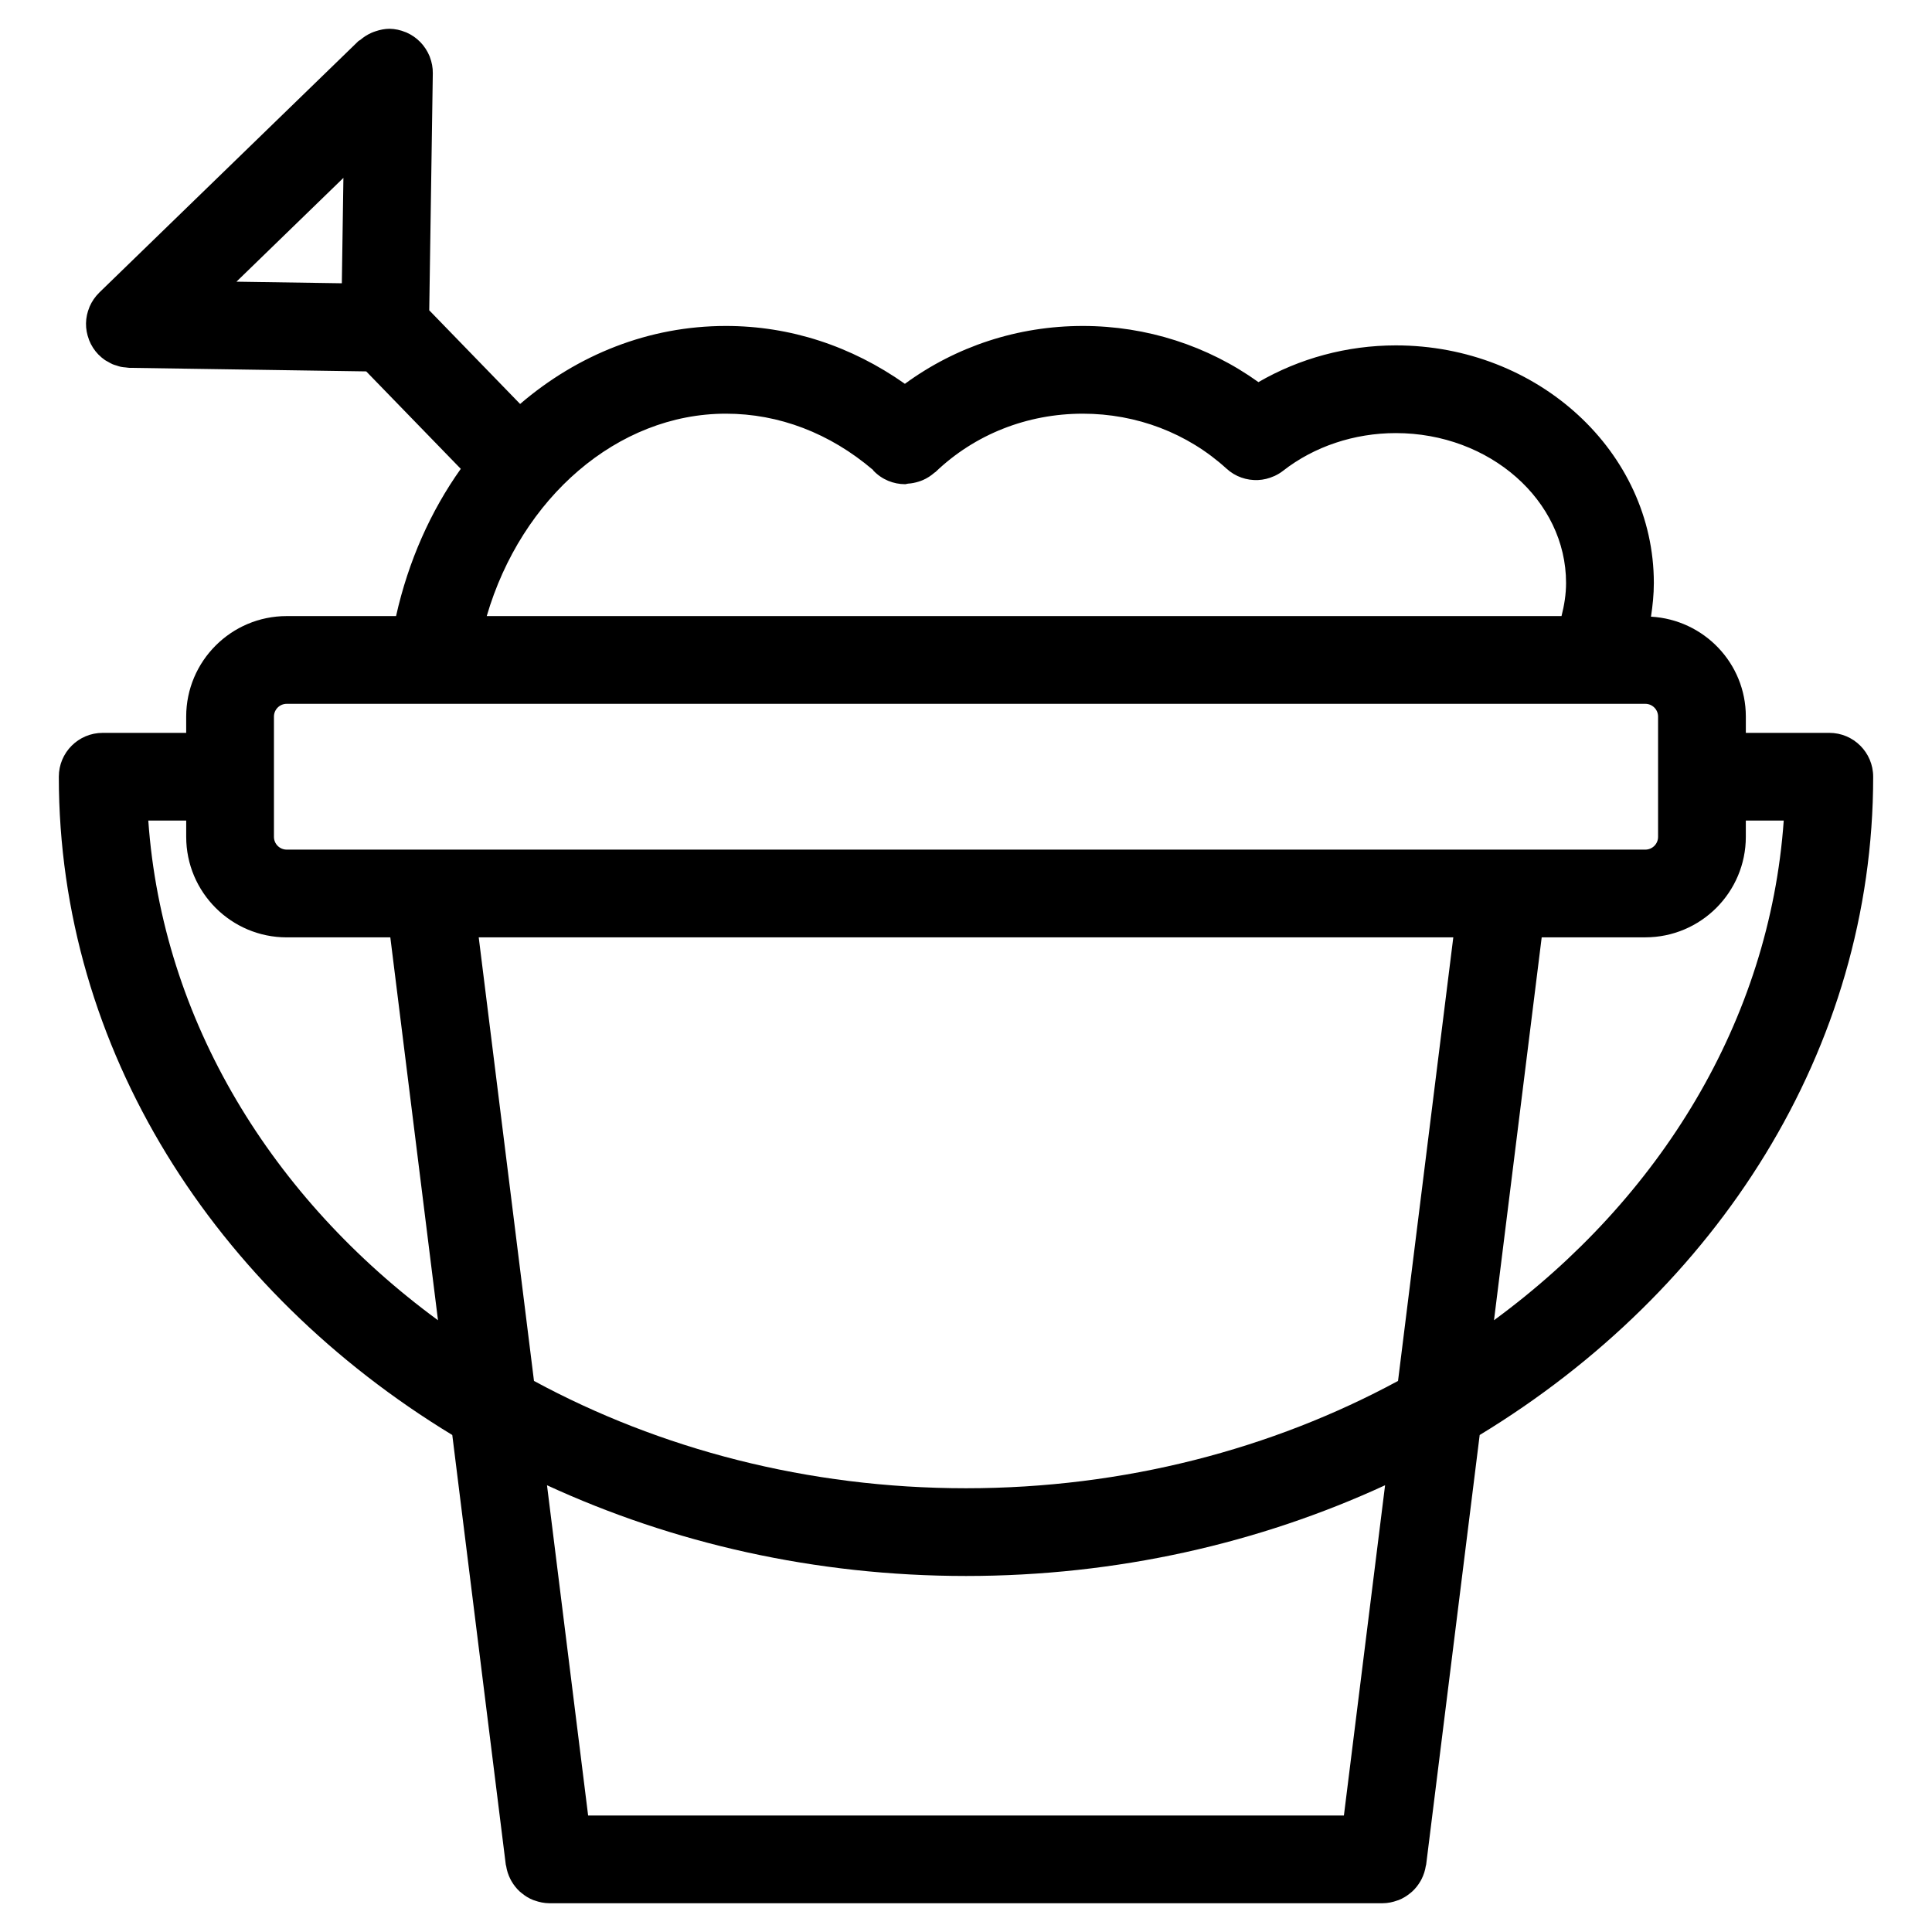 <?xml version="1.0" encoding="UTF-8"?>
<!-- Uploaded to: ICON Repo, www.iconrepo.com, Generator: ICON Repo Mixer Tools -->
<svg fill="#000000" width="800px" height="800px" version="1.1" viewBox="144 144 512 512" xmlns="http://www.w3.org/2000/svg">
 <path d="m640.41 349.84c0-6.426-5.207-11.625-11.625-11.625h-22.121v-4.316c0-14.176-11.152-25.688-25.137-26.477 0.449-2.938 0.758-5.906 0.758-8.922 0-34.715-30.672-62.969-68.371-62.969-12.953 0-25.562 3.441-36.414 9.734-13.41-9.617-29.609-14.883-46.543-14.883-17.27 0-33.633 5.434-47.148 15.332-14.207-10.016-30.414-15.332-47.438-15.332-20.469 0-39.352 7.648-54.535 20.672l-24.082-24.82 0.945-62.812c0.023-1.504-0.262-2.938-0.766-4.262-0.023-0.055-0.023-0.109-0.047-0.164-0.59-1.441-1.434-2.754-2.496-3.844-1.062-1.094-2.34-1.969-3.758-2.582-0.055-0.023-0.117-0.031-0.172-0.055-1.312-0.543-2.738-0.867-4.234-0.891-1.293 0.008-2.519 0.27-3.688 0.66-0.426 0.141-0.82 0.285-1.23 0.473-1.023 0.473-1.961 1.078-2.805 1.805-0.172 0.148-0.379 0.188-0.543 0.348l-68.637 66.613c-0.008 0.008-0.008 0.016-0.016 0.023-1.086 1.062-1.961 2.332-2.574 3.75-0.023 0.039-0.031 0.094-0.047 0.141-0.543 1.316-0.867 2.742-0.891 4.254-0.023 1.504 0.262 2.938 0.766 4.262 0.023 0.055 0.023 0.109 0.047 0.164 0.566 1.441 1.41 2.75 2.473 3.844 0.008 0.008 0.023 0.016 0.031 0.023 0.527 0.543 1.117 1.031 1.734 1.457 0.254 0.172 0.535 0.293 0.805 0.449 0.395 0.227 0.781 0.465 1.211 0.645 0.332 0.141 0.676 0.227 1.016 0.332 0.387 0.125 0.758 0.27 1.164 0.348 0.418 0.094 0.844 0.109 1.277 0.156 0.309 0.023 0.613 0.102 0.93 0.109l62.805 0.945 25.059 25.824c-7.953 11.184-13.883 24.398-17.152 39.02h-28.984c-14.688 0-26.633 11.945-26.633 26.633v4.316h-22.129c-6.426 0-11.625 5.199-11.625 11.625 0 72.293 41.344 136.21 104.27 174.45l14.184 113.9c0.008 0.094 0.062 0.164 0.078 0.246 0.188 1.262 0.574 2.441 1.133 3.543 0.094 0.18 0.188 0.355 0.285 0.527 0.605 1.047 1.348 1.992 2.231 2.797 0.141 0.125 0.277 0.227 0.418 0.34 0.938 0.789 1.977 1.441 3.133 1.891 0.125 0.047 0.246 0.07 0.371 0.117 1.211 0.434 2.496 0.715 3.859 0.723h0.016 0.008 0.008 220.84 0.016c1.363-0.008 2.652-0.285 3.852-0.723 0.133-0.039 0.254-0.07 0.379-0.117 1.148-0.457 2.188-1.109 3.125-1.883 0.148-0.125 0.285-0.227 0.426-0.355 0.883-0.805 1.629-1.75 2.231-2.797 0.102-0.164 0.188-0.34 0.277-0.512 0.559-1.109 0.945-2.285 1.133-3.551 0.008-0.094 0.07-0.164 0.078-0.246l14.191-113.9c62.934-38.238 104.28-102.16 104.28-174.45zm-405.82-130.77-27.926-0.422 28.344-27.508zm101.77 34.559c14.105 0 27.555 5.168 38.98 14.891 0.055 0.062 0.07 0.148 0.133 0.211 2.277 2.387 5.332 3.582 8.395 3.582 0.246 0 0.48-0.125 0.73-0.141 0.969-0.055 1.922-0.246 2.852-0.535 0.387-0.133 0.75-0.246 1.133-0.418 1.109-0.473 2.125-1.141 3.07-1.961 0.086-0.078 0.188-0.102 0.27-0.18 10.402-9.961 24.262-15.449 39.035-15.449 14.27 0 27.777 5.168 38.074 14.555 1.172 1.07 2.512 1.875 3.961 2.379 1.418 0.496 2.914 0.723 4.41 0.652 1.434-0.07 2.852-0.41 4.199-1.016 0.062-0.023 0.125-0.039 0.18-0.07 0.773-0.363 1.52-0.797 2.223-1.348 8.254-6.457 18.883-10.008 29.902-10.008 24.879 0 45.117 17.82 45.117 39.715 0 3-0.48 5.914-1.203 8.773l-284.83 0.004c9.16-31.336 34.641-53.637 63.371-53.637zm-119.76 80.27c0-1.859 1.512-3.379 3.379-3.379h360.05c1.859 0 3.379 1.512 3.379 3.379v31.879c0 1.859-1.512 3.379-3.379 3.379h-360.05c-1.859 0-3.379-1.512-3.379-3.379zm312.54 58.512-14.648 117.55c-33.266 17.996-72.496 28.438-114.49 28.438-41.996 0-81.223-10.441-114.49-28.438l-14.645-117.55zm-345.84-30.949h10.047v4.316c0 14.688 11.945 26.633 26.633 26.633h27.461l12.633 101.47c-43.984-32.277-73.043-79.418-76.773-132.42zm316.85 263.66h-200.29l-10.898-87.516c33.242 15.324 71 24.043 111.05 24.043 40.051 0 77.805-8.719 111.05-24.043zm39.777-131.25 12.641-101.47h27.461c14.688 0 26.633-11.945 26.633-26.633v-4.316h10.047c-3.738 53.008-32.785 100.14-76.781 132.42z"/>
</svg>